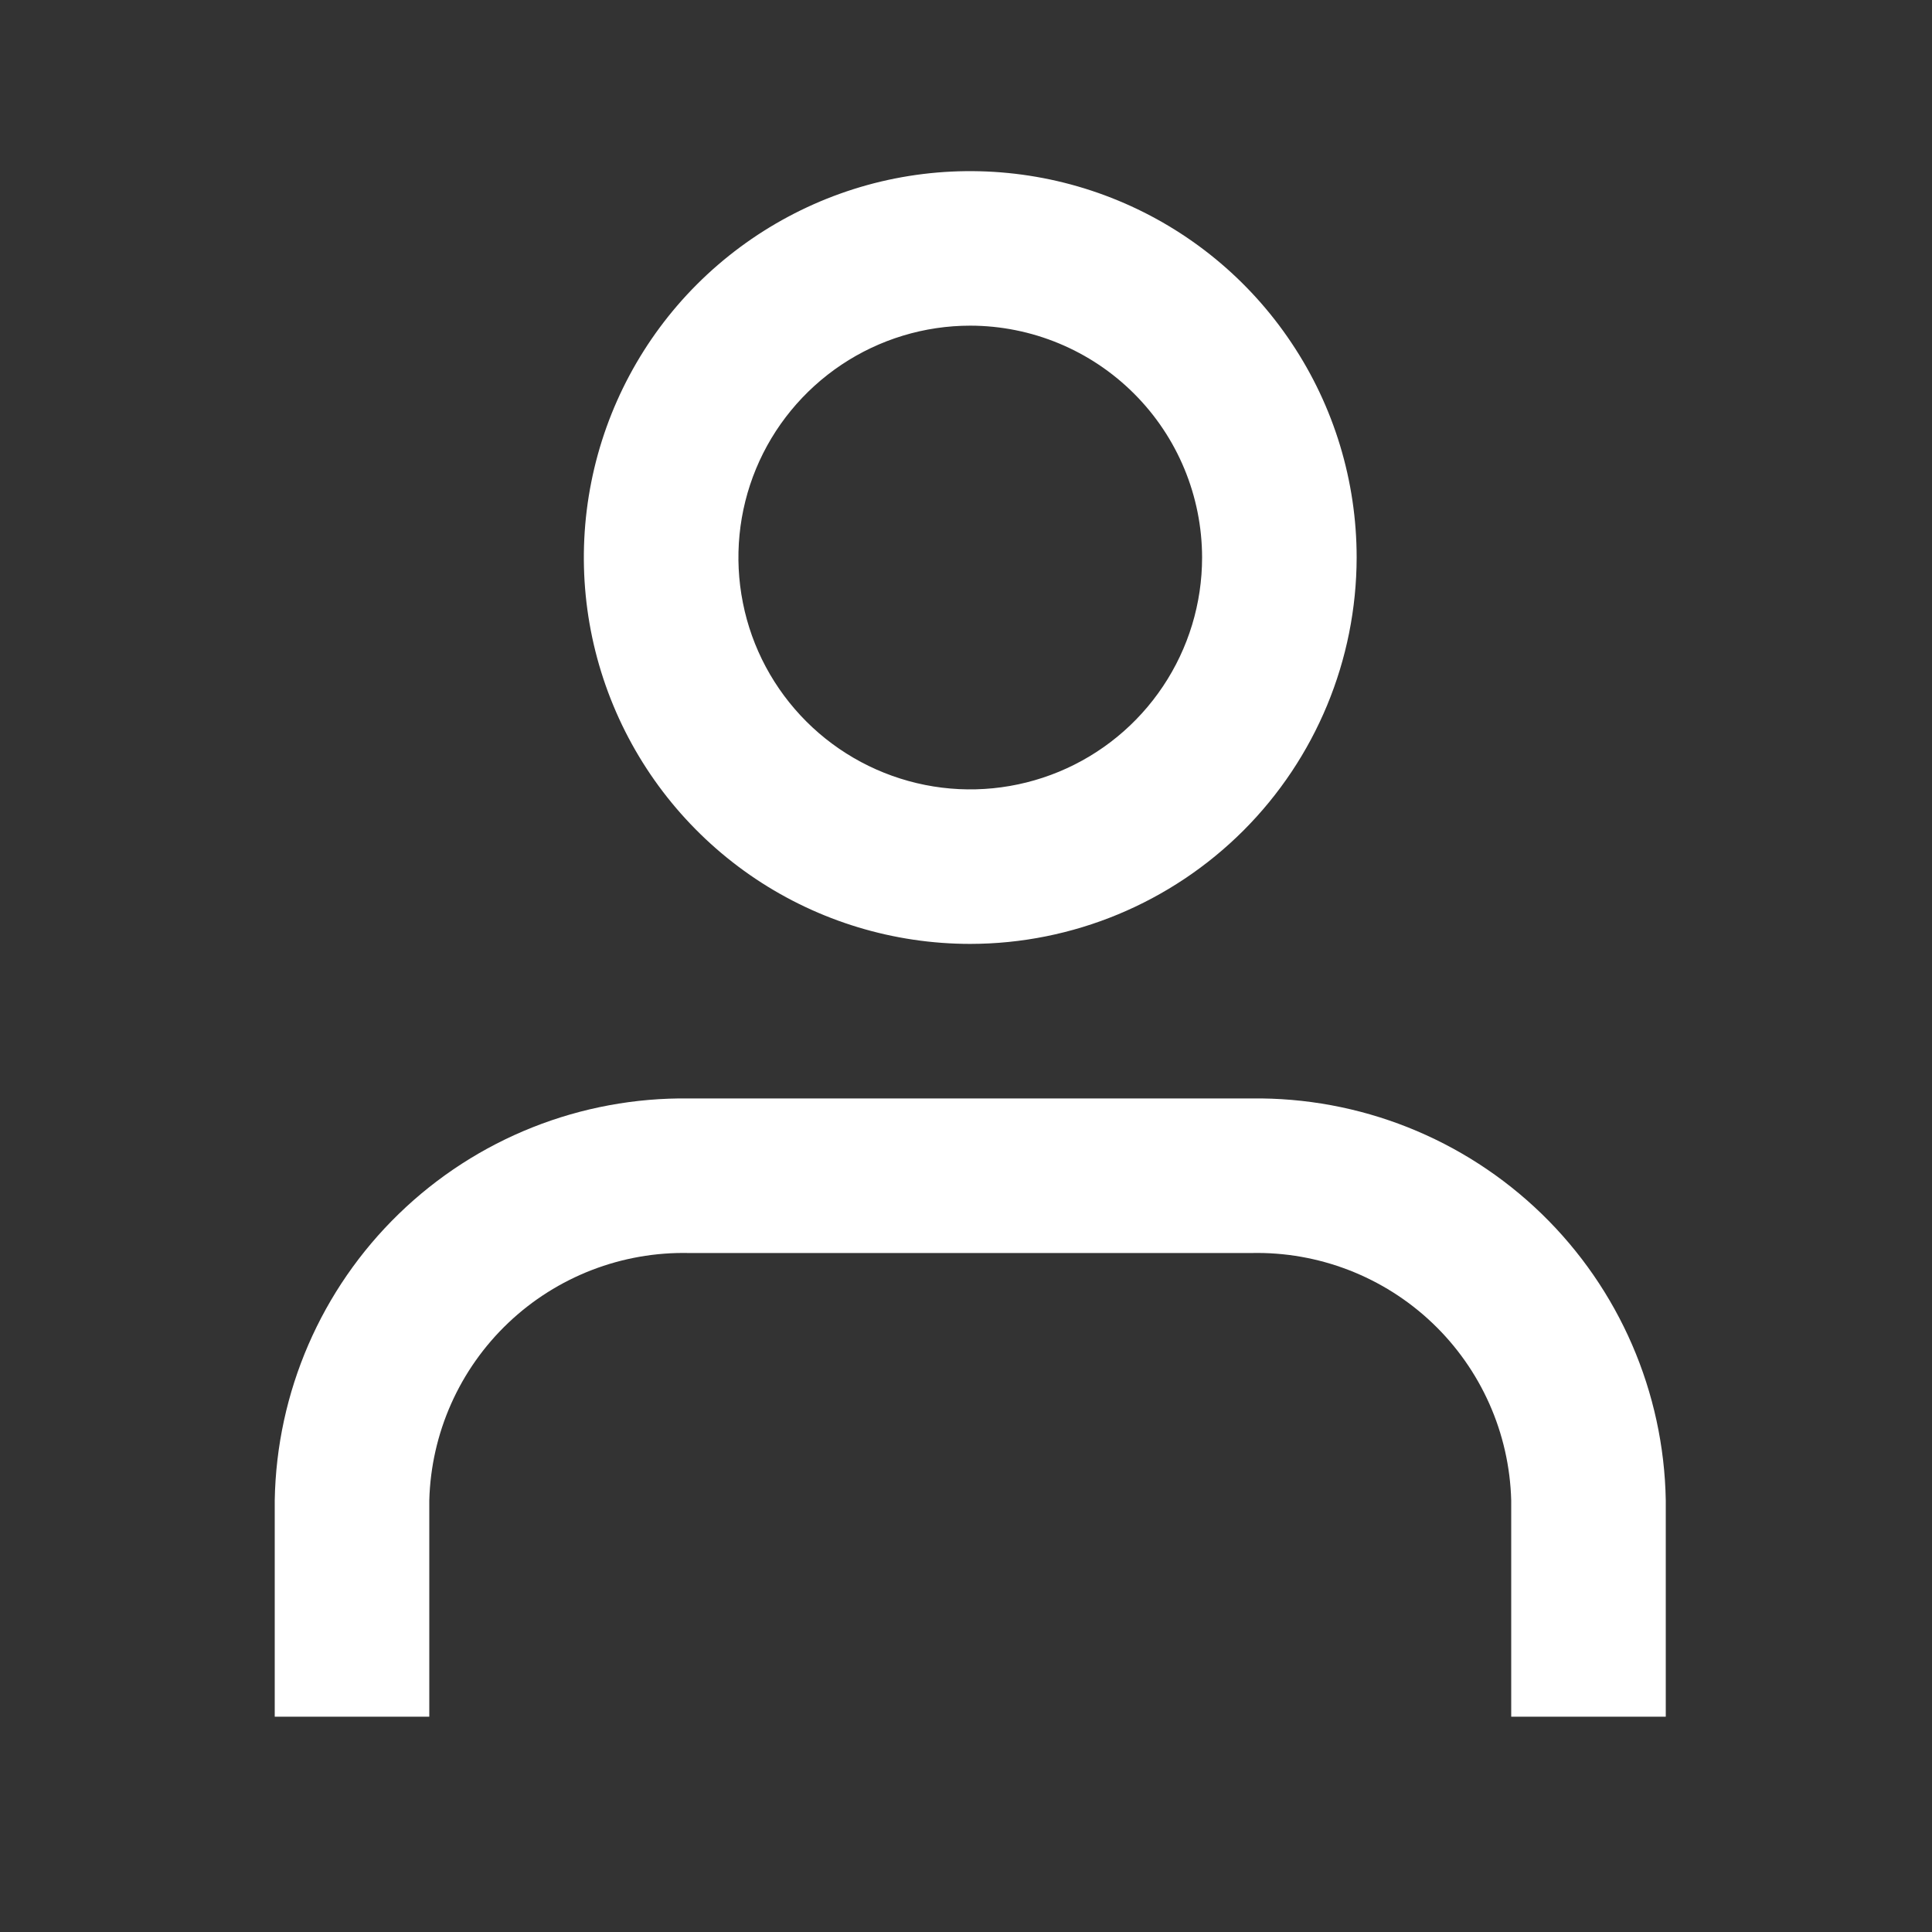 <svg width="25" height="25" viewBox="0 0 25 25" fill="none" xmlns="http://www.w3.org/2000/svg">
<rect x="0" y="0" width="25" height="25" fill="#333333" stroke="none"/>
<path d="M21.555 22.214H19.555V19.415C19.532 18.545 19.165 17.719 18.534 17.119C17.904 16.52 17.061 16.194 16.191 16.214H8.919C8.049 16.194 7.206 16.52 6.576 17.119C5.945 17.719 5.578 18.545 5.555 19.415V22.214H3.555V19.415C3.579 18.014 4.156 16.681 5.162 15.706C6.167 14.731 7.518 14.195 8.919 14.214H16.191C17.591 14.195 18.942 14.731 19.948 15.706C20.953 16.681 21.531 18.014 21.555 19.415V22.214Z" fill="white"/>
<path d="M12.555 12.214C11.566 12.214 10.599 11.921 9.777 11.372C8.955 10.822 8.314 10.041 7.936 9.128C7.557 8.214 7.458 7.209 7.651 6.239C7.844 5.269 8.32 4.378 9.019 3.679C9.719 2.98 10.61 2.503 11.579 2.31C12.549 2.118 13.555 2.217 14.468 2.595C15.382 2.973 16.163 3.614 16.712 4.437C17.262 5.259 17.555 6.225 17.555 7.214C17.553 8.54 17.026 9.811 16.089 10.748C15.151 11.685 13.88 12.213 12.555 12.214ZM12.555 4.214C11.962 4.214 11.382 4.39 10.888 4.72C10.395 5.05 10.01 5.518 9.783 6.066C9.556 6.614 9.497 7.218 9.613 7.8C9.728 8.382 10.014 8.916 10.434 9.336C10.853 9.755 11.388 10.041 11.97 10.157C12.552 10.273 13.155 10.213 13.703 9.986C14.251 9.759 14.72 9.374 15.049 8.881C15.379 8.388 15.555 7.808 15.555 7.214C15.554 6.419 15.238 5.656 14.675 5.094C14.113 4.532 13.35 4.215 12.555 4.214Z" fill="white"/>
</svg>

